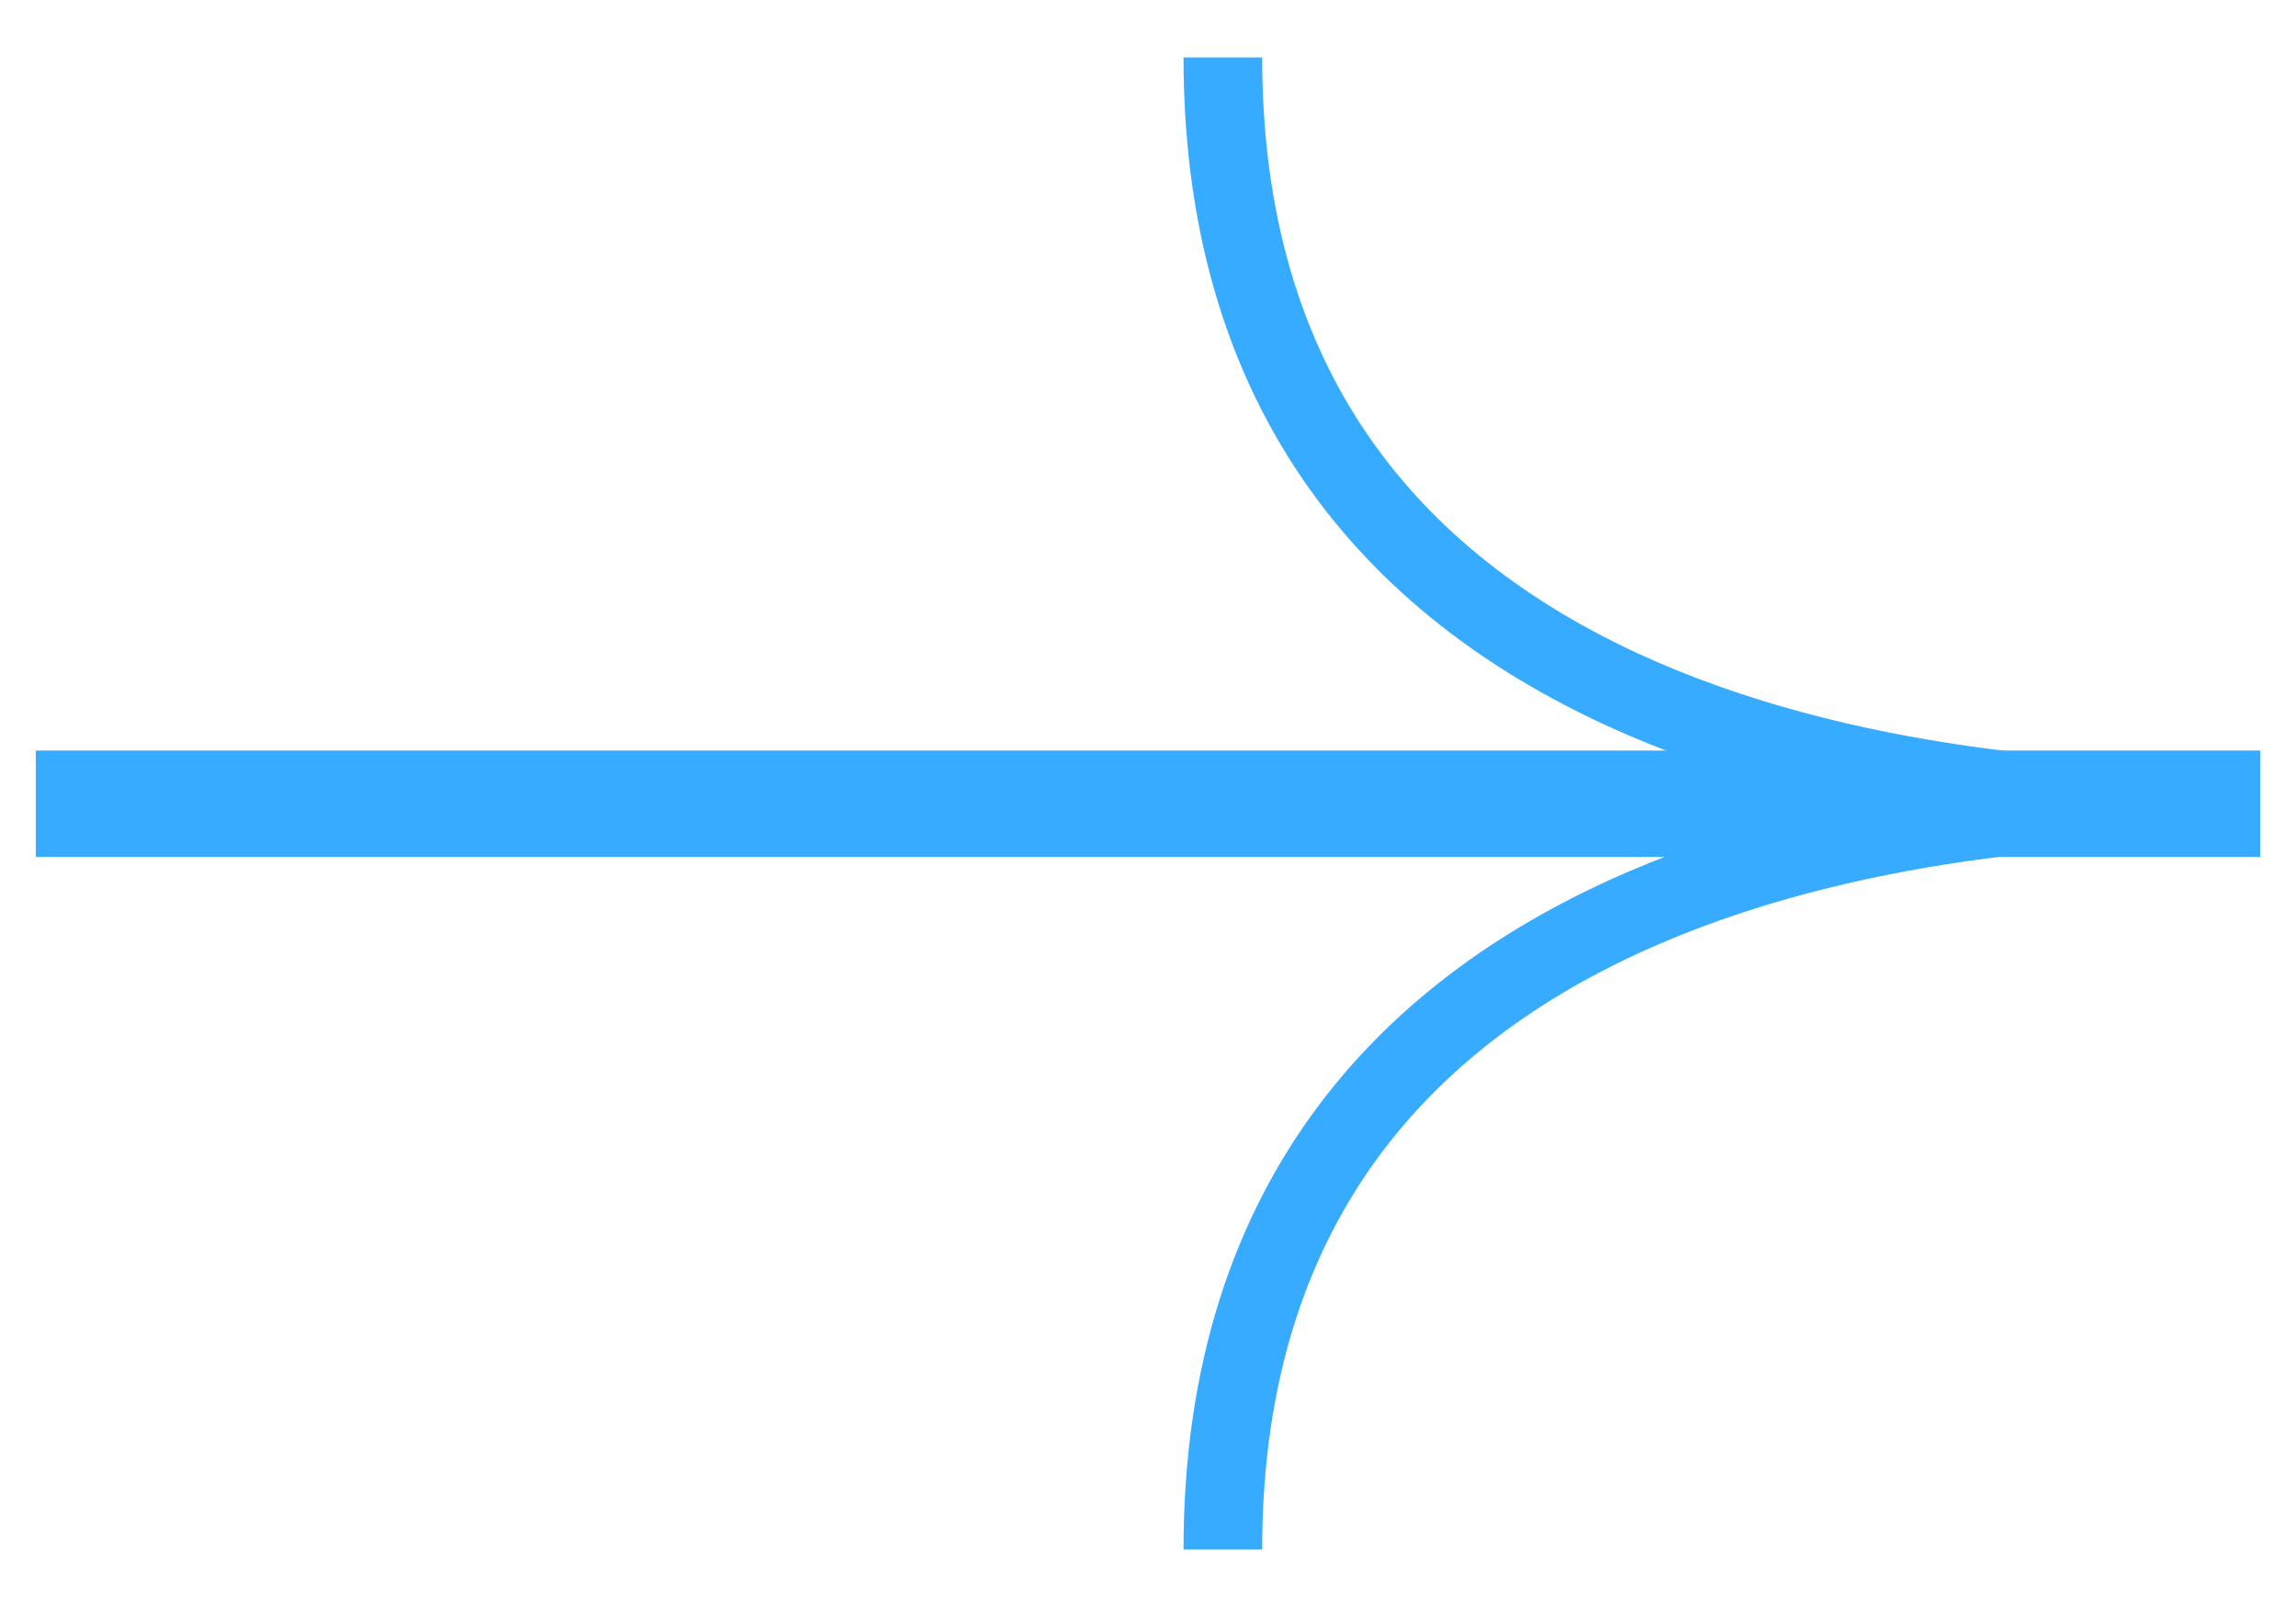 <svg width="20" height="14" viewBox="0 0 20 14" fill="none" xmlns="http://www.w3.org/2000/svg">
<g id="Group 1171274751">
<path id="Vector 620" d="M10.652 13.499C10.652 7.265 17.459 7 19.514 7" stroke="#37ABFF" stroke-width="0.685"/>
<path id="Vector 621" d="M10.652 0.5C10.652 6.734 17.459 7 19.514 7" stroke="#37ABFF" stroke-width="0.685"/>
<path id="Vector 622" d="M19.688 7.002L0.312 7.002" stroke="#37ABFF" stroke-width="0.927"/>
</g>
</svg>
